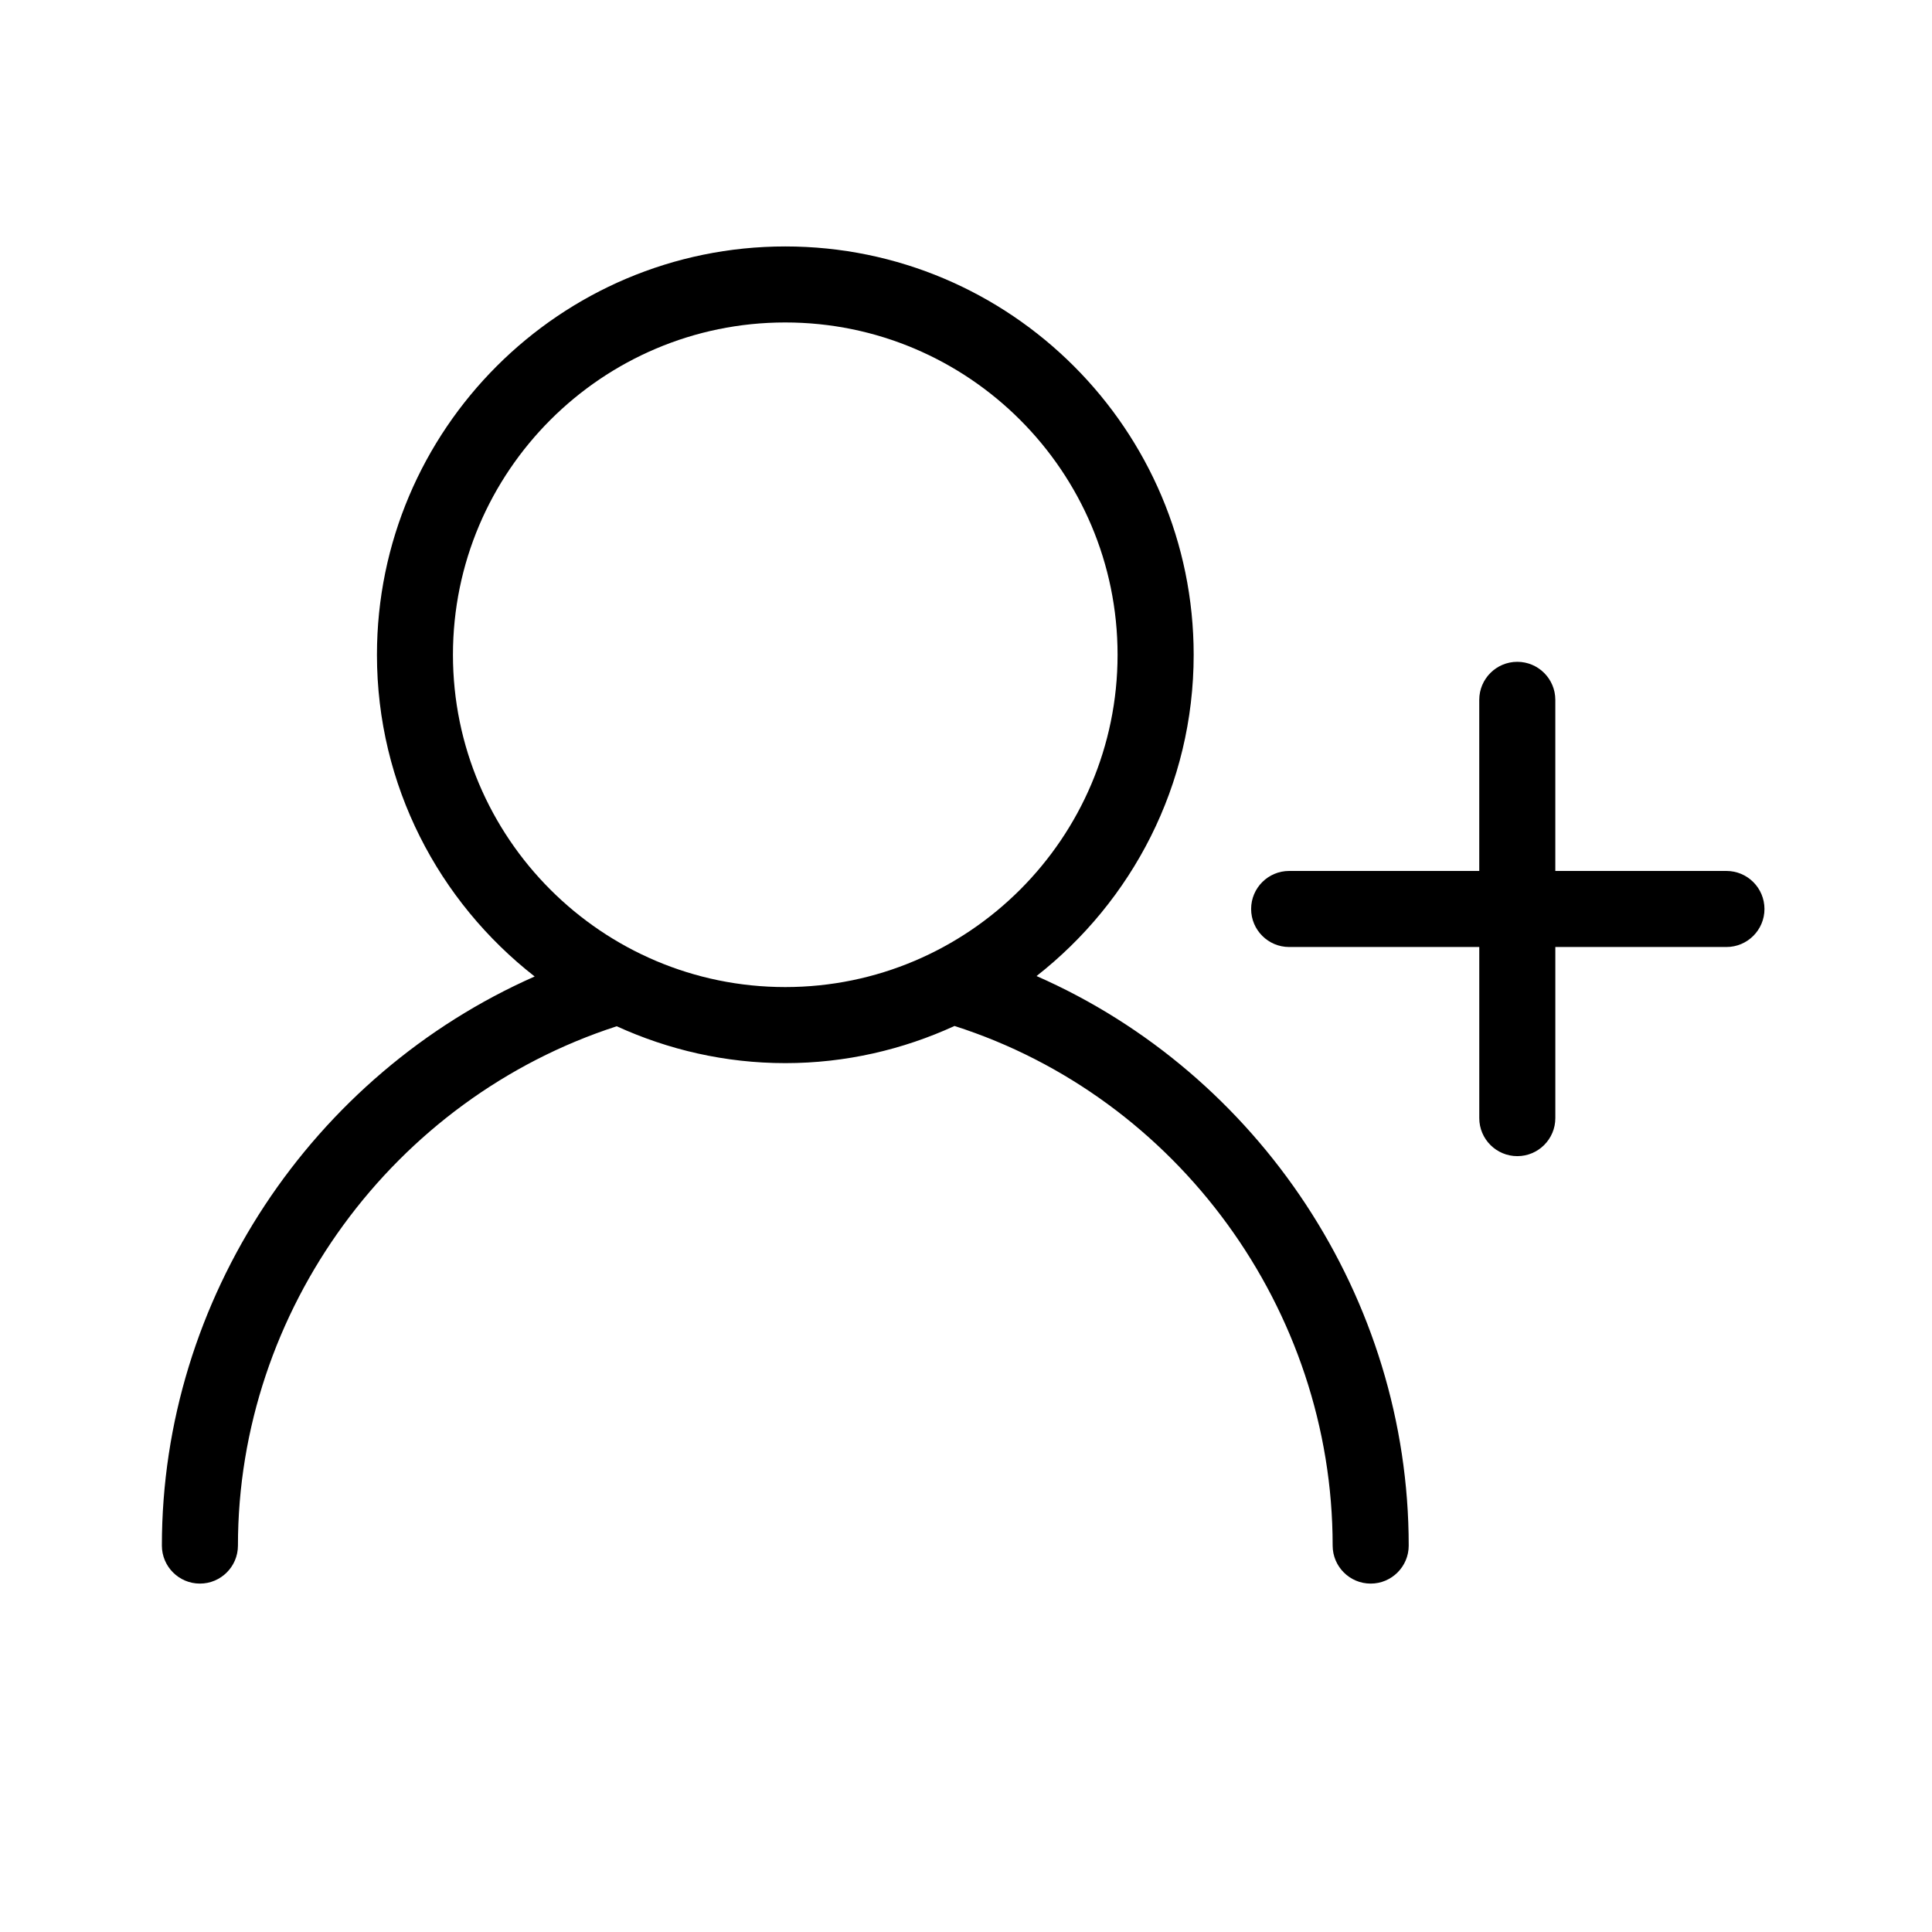 <?xml version="1.0" encoding="UTF-8"?>
<!-- Uploaded to: ICON Repo, www.svgrepo.com, Generator: ICON Repo Mixer Tools -->
<svg fill="#000000" width="800px" height="800px" version="1.1" viewBox="144 144 512 512" xmlns="http://www.w3.org/2000/svg">
 <g>
  <path d="m186.9 553.59c0 5.562 4.516 10.078 10.078 10.078s10.078-4.516 10.078-10.078c0-62.332 41.145-118.43 100.38-137.62 13.637 6.219 28.738 9.77 44.68 9.77 16.008 0 31.16-3.582 44.84-9.848 59.105 18.918 100.21 75.129 100.21 137.7 0 5.562 4.516 10.078 10.078 10.078s10.078-4.516 10.078-10.078c0-65.621-39.75-125.07-98.629-150.93 25.297-19.828 41.641-50.578 41.641-85.133 0-59.672-48.547-108.22-108.22-108.22s-108.22 48.547-108.22 108.22c0 34.625 16.41 65.43 41.797 85.25-59.004 26.059-98.793 85.402-98.793 150.81zm77.137-236.07c0-48.562 39.504-88.066 88.066-88.066s88.066 39.504 88.066 88.066-39.504 88.062-88.066 88.062-88.066-39.5-88.066-88.062z"/>
  <path d="m601.52 374.81h-45.344v-45.344c0-5.562-4.516-10.078-10.078-10.078s-10.078 4.516-10.078 10.078v45.344h-50.379c-5.562 0-10.078 4.516-10.078 10.078s4.516 10.078 10.078 10.078h50.383v45.344c0 5.562 4.516 10.078 10.078 10.078s10.078-4.516 10.078-10.078v-45.344h45.344c5.562 0 10.078-4.516 10.078-10.078-0.008-5.566-4.519-10.078-10.082-10.078z"/>
 </g>
</svg>